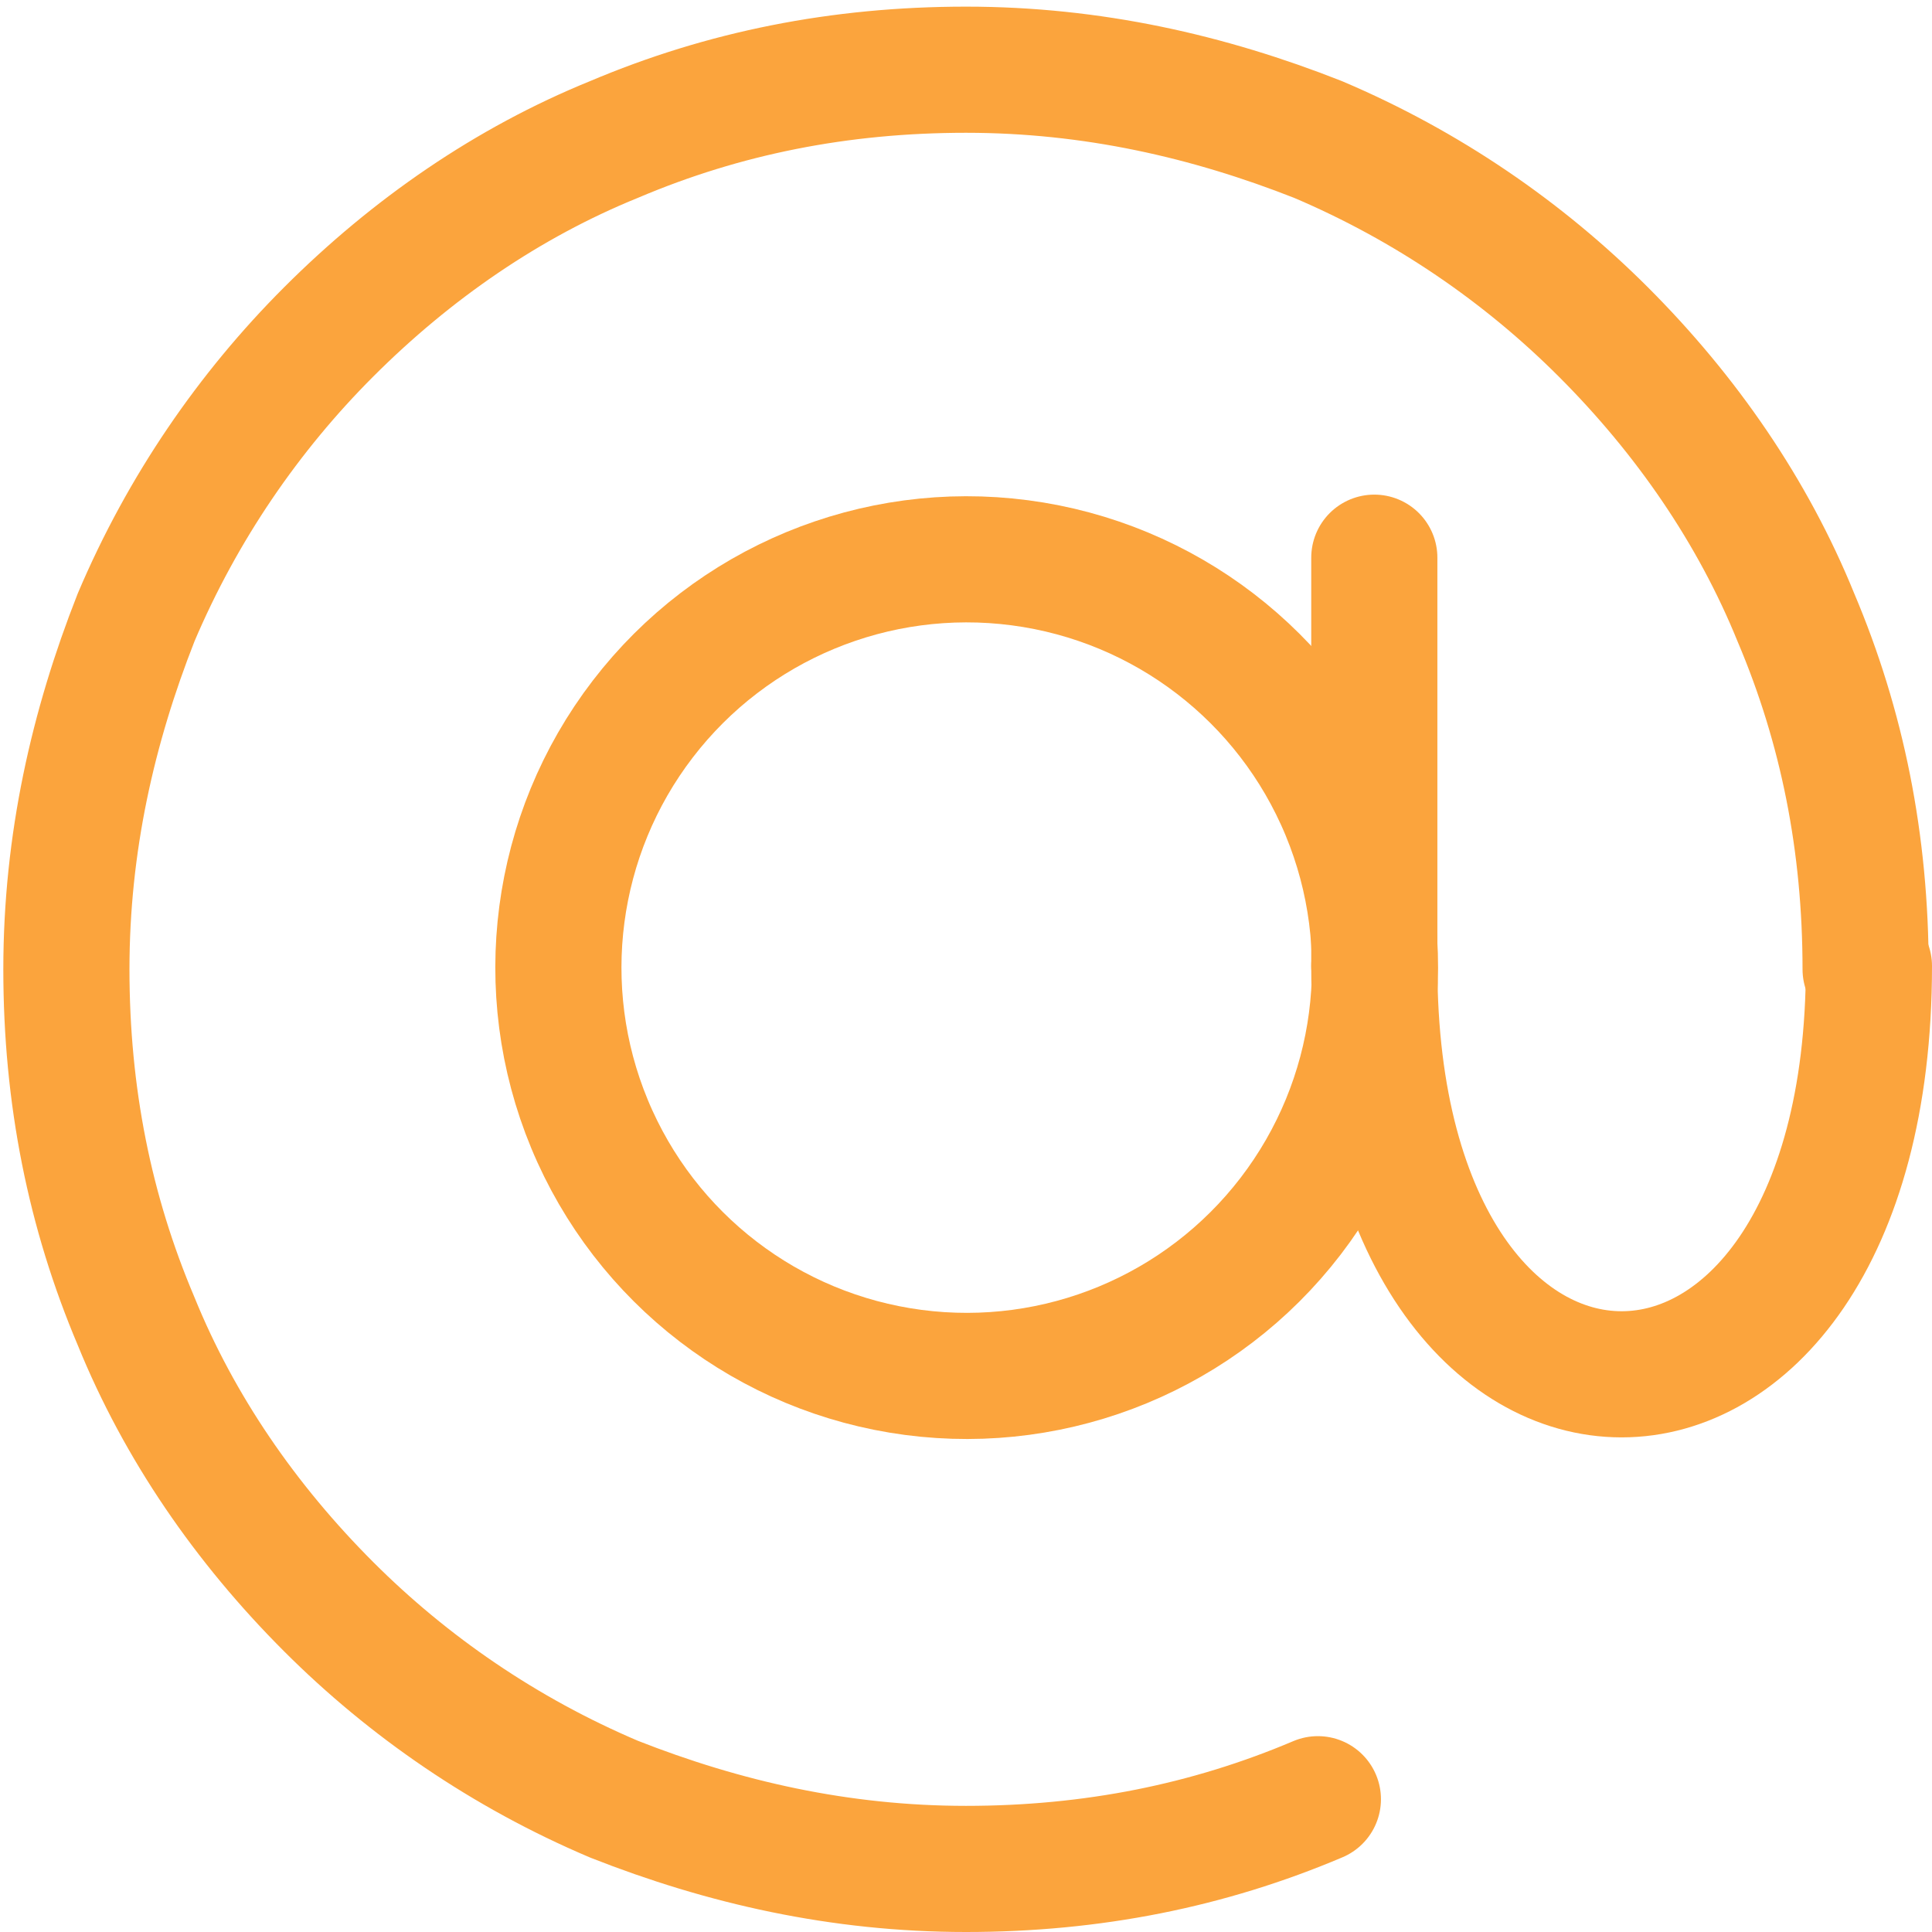 <?xml version="1.0" encoding="UTF-8"?>
<svg id="Calque_2" data-name="Calque 2" xmlns="http://www.w3.org/2000/svg" viewBox="0 0 58.2 58.2">
  <defs>
    <style>
      .cls-1 {
        fill: none;
        stroke: #fba43d;
        stroke-linecap: round;
        stroke-linejoin: round;
        stroke-width: 3.8px;
      }
    </style>
  </defs>
  <g id="icons">
    <g>
      <line class="cls-1" x1="41.4" y1="16.8" x2="41.4" y2="29.1"/>
      <g>
        <circle class="cls-1" cx="29.1" cy="29.1" r="12.3" transform="translate(-8.9 13.4) rotate(-22.5)"/>
        <path class="cls-1" d="M56.3,29.1c0,16.4-14.9,16.4-14.9,0"/>
        <path class="cls-1" d="M39.7,54.2c-3.3,1.4-6.8,2.1-10.6,2.1s-7.3-.8-10.6-2.1c-3.3-1.4-6.2-3.4-8.6-5.8-2.5-2.5-4.5-5.4-5.8-8.6-1.4-3.3-2.1-6.8-2.1-10.6s.8-7.3,2.1-10.6c1.4-3.3,3.4-6.2,5.8-8.6,2.5-2.5,5.4-4.5,8.6-5.8,3.3-1.4,6.8-2.1,10.6-2.1s7.3.8,10.6,2.1c3.3,1.4,6.2,3.4,8.6,5.8,2.5,2.5,4.5,5.4,5.8,8.6,1.4,3.3,2.1,6.8,2.1,10.6"/>
      </g>
    </g>
  </g>
</svg>